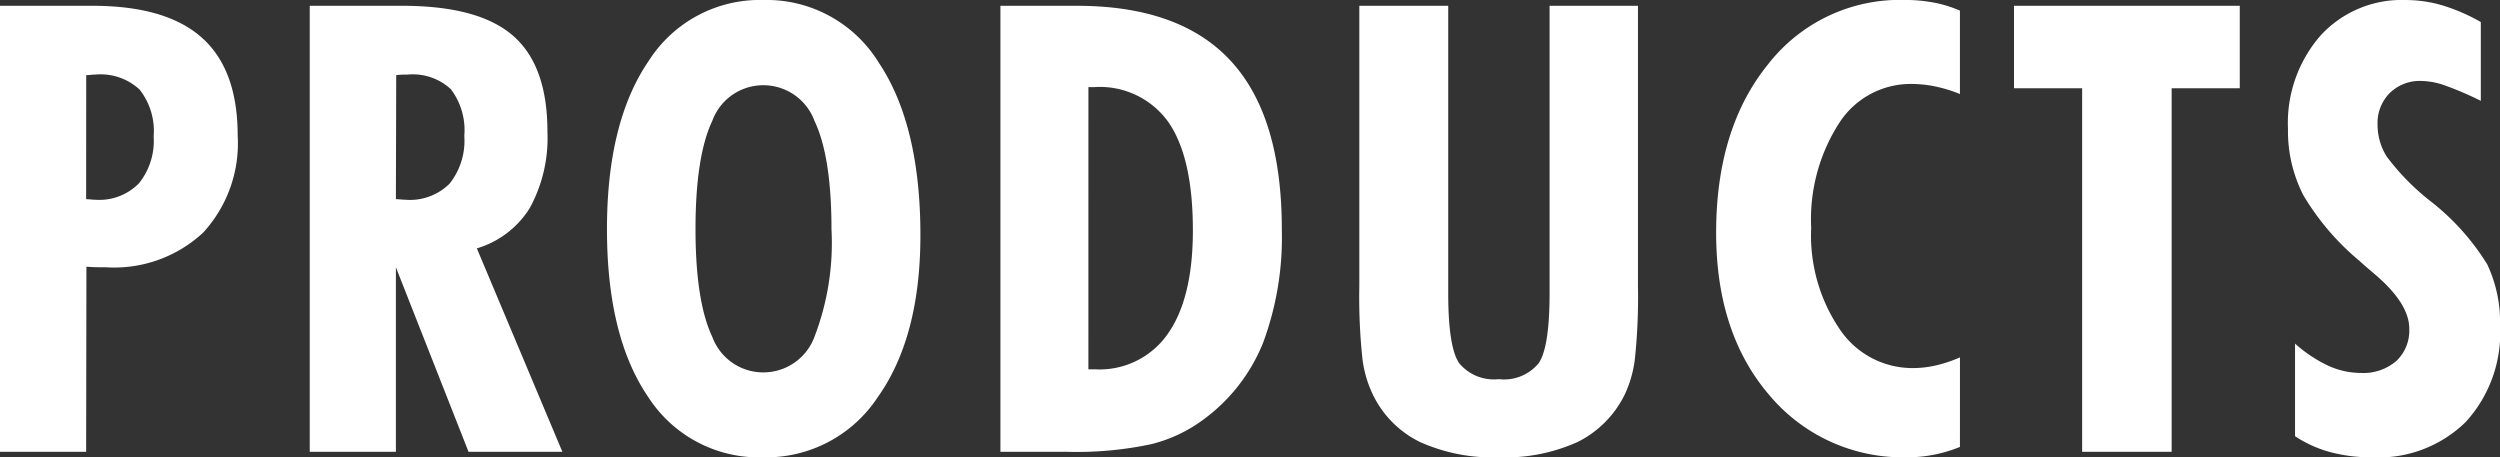 <svg xmlns="http://www.w3.org/2000/svg" width="175.816" height="32.162" viewBox="0 0 175.816 32.162">
  <rect x="0" y="0" width="175.816" height="32.162" fill="#333333" stroke="none"/>
  <path id="パス_539" data-name="パス 539" d="M8.529-17.768q.107,0,.333.021t.333.021a3.9,3.9,0,0,0,3.04-1.149,4.745,4.745,0,0,0,1.042-3.3,4.716,4.716,0,0,0-.988-3.3A4.038,4.038,0,0,0,9.2-26.533q-.107,0-.333.021t-.333.021ZM2.471,0V-31.367H8.98q5.178,0,7.691,2.245t2.514,6.864a9.275,9.275,0,0,1-2.428,6.843,9.184,9.184,0,0,1-6.811,2.438q-.559,0-.849-.011t-.548-.032L8.529,0ZM30.313-17.768q.107,0,.354.021t.354.021a3.937,3.937,0,0,0,3.072-1.139,4.84,4.84,0,0,0,1.031-3.352A4.768,4.768,0,0,0,34.18-25.5a3.932,3.932,0,0,0-3.029-1.031q-.322,0-.494.011t-.322.032ZM24.254,0V-31.367h6.51q5.371,0,7.788,2.105t2.417,6.725a10.271,10.271,0,0,1-1.235,5.382,6.578,6.578,0,0,1-3.728,2.847L42.022,0h-6.6L30.313-12.977V0Zm31.9-5.586a3.833,3.833,0,0,0,3.6-2.514,18.413,18.413,0,0,0,1.192-7.562q0-5.092-1.192-7.605a3.833,3.833,0,0,0-3.6-2.514,3.813,3.813,0,0,0-3.588,2.5q-1.182,2.5-1.182,7.616,0,5.092,1.182,7.584A3.812,3.812,0,0,0,56.157-5.586ZM67.2-15.232q0,7.176-3.008,11.4A9.392,9.392,0,0,1,56.157.387a9.266,9.266,0,0,1-8.1-4.243q-2.9-4.243-2.9-11.806,0-7.541,2.933-11.827a9.262,9.262,0,0,1,8.067-4.286,9.254,9.254,0,0,1,8.1,4.383Q67.2-23.01,67.2-15.232ZM79.014-5.8h.494A5.842,5.842,0,0,0,84.6-8.3q1.762-2.5,1.762-7.272,0-5.113-1.708-7.595a5.916,5.916,0,0,0-5.231-2.481h-.408ZM72.827,0V-31.367H78.2q7.262,0,10.839,3.889t3.577,11.816A21.3,21.3,0,0,1,91.3-7.67a12.415,12.415,0,0,1-4.1,5.328,10.3,10.3,0,0,1-3.749,1.8A25.134,25.134,0,0,1,77.532,0Zm44.836-31.367v19.7a41.734,41.734,0,0,1-.215,5.124,8.205,8.205,0,0,1-.709,2.5,7.307,7.307,0,0,1-3.3,3.341A12.368,12.368,0,0,1,107.888.387,12.509,12.509,0,0,1,102.312-.7a7.173,7.173,0,0,1-3.3-3.341,8.066,8.066,0,0,1-.73-2.535,41.515,41.515,0,0,1-.215-5.092v-19.7h6.252v20.2q0,3.846.784,4.952a3.181,3.181,0,0,0,2.782,1.106,3.146,3.146,0,0,0,2.8-1.128q.763-1.128.763-4.931v-20.2ZM140.306-.344A10.126,10.126,0,0,1,138.49.2a9.344,9.344,0,0,1-1.837.183,12.243,12.243,0,0,1-9.743-4.361q-3.749-4.361-3.749-11.43,0-7.348,3.663-11.859a11.741,11.741,0,0,1,9.571-4.512,11.107,11.107,0,0,1,2.063.183,8.509,8.509,0,0,1,1.848.569v5.865a9.931,9.931,0,0,0-1.751-.537,8.375,8.375,0,0,0-1.665-.172A5.975,5.975,0,0,0,131.8-23.1a12.5,12.5,0,0,0-1.955,7.348,11.74,11.74,0,0,0,2.009,7.133,6.154,6.154,0,0,0,5.167,2.729,7.112,7.112,0,0,0,1.622-.193,9.683,9.683,0,0,0,1.665-.559ZM148.9,0V-25.566h-4.791v-5.8h15.877v5.8h-4.791V0Zm14.973-1.1v-6.51a9.616,9.616,0,0,0,2.32,1.547,5.526,5.526,0,0,0,2.3.516,3.561,3.561,0,0,0,2.5-.838,2.938,2.938,0,0,0,.913-2.277q0-1.783-2.471-3.867-.687-.58-1.031-.9a17.813,17.813,0,0,1-3.953-4.63,9.877,9.877,0,0,1-1.074-4.651,9.348,9.348,0,0,1,2.288-6.563,7.727,7.727,0,0,1,5.983-2.5,9.13,9.13,0,0,1,2.589.376,13.154,13.154,0,0,1,2.7,1.171v5.543a23.259,23.259,0,0,0-2.567-1.1,5.265,5.265,0,0,0-1.622-.3,3.016,3.016,0,0,0-2.213.849,2.986,2.986,0,0,0-.859,2.224,4.191,4.191,0,0,0,.645,2.245,16.629,16.629,0,0,0,3.008,3.083,16.857,16.857,0,0,1,4.061,4.5,9.546,9.546,0,0,1,.9,4.329,9.27,9.27,0,0,1-2.417,6.757A8.768,8.768,0,0,1,169.285.387a11.149,11.149,0,0,1-2.933-.365A8.539,8.539,0,0,1,163.871-1.1Z" transform="translate(-2.471 31.775)" fill="#fff"/>
</svg>
